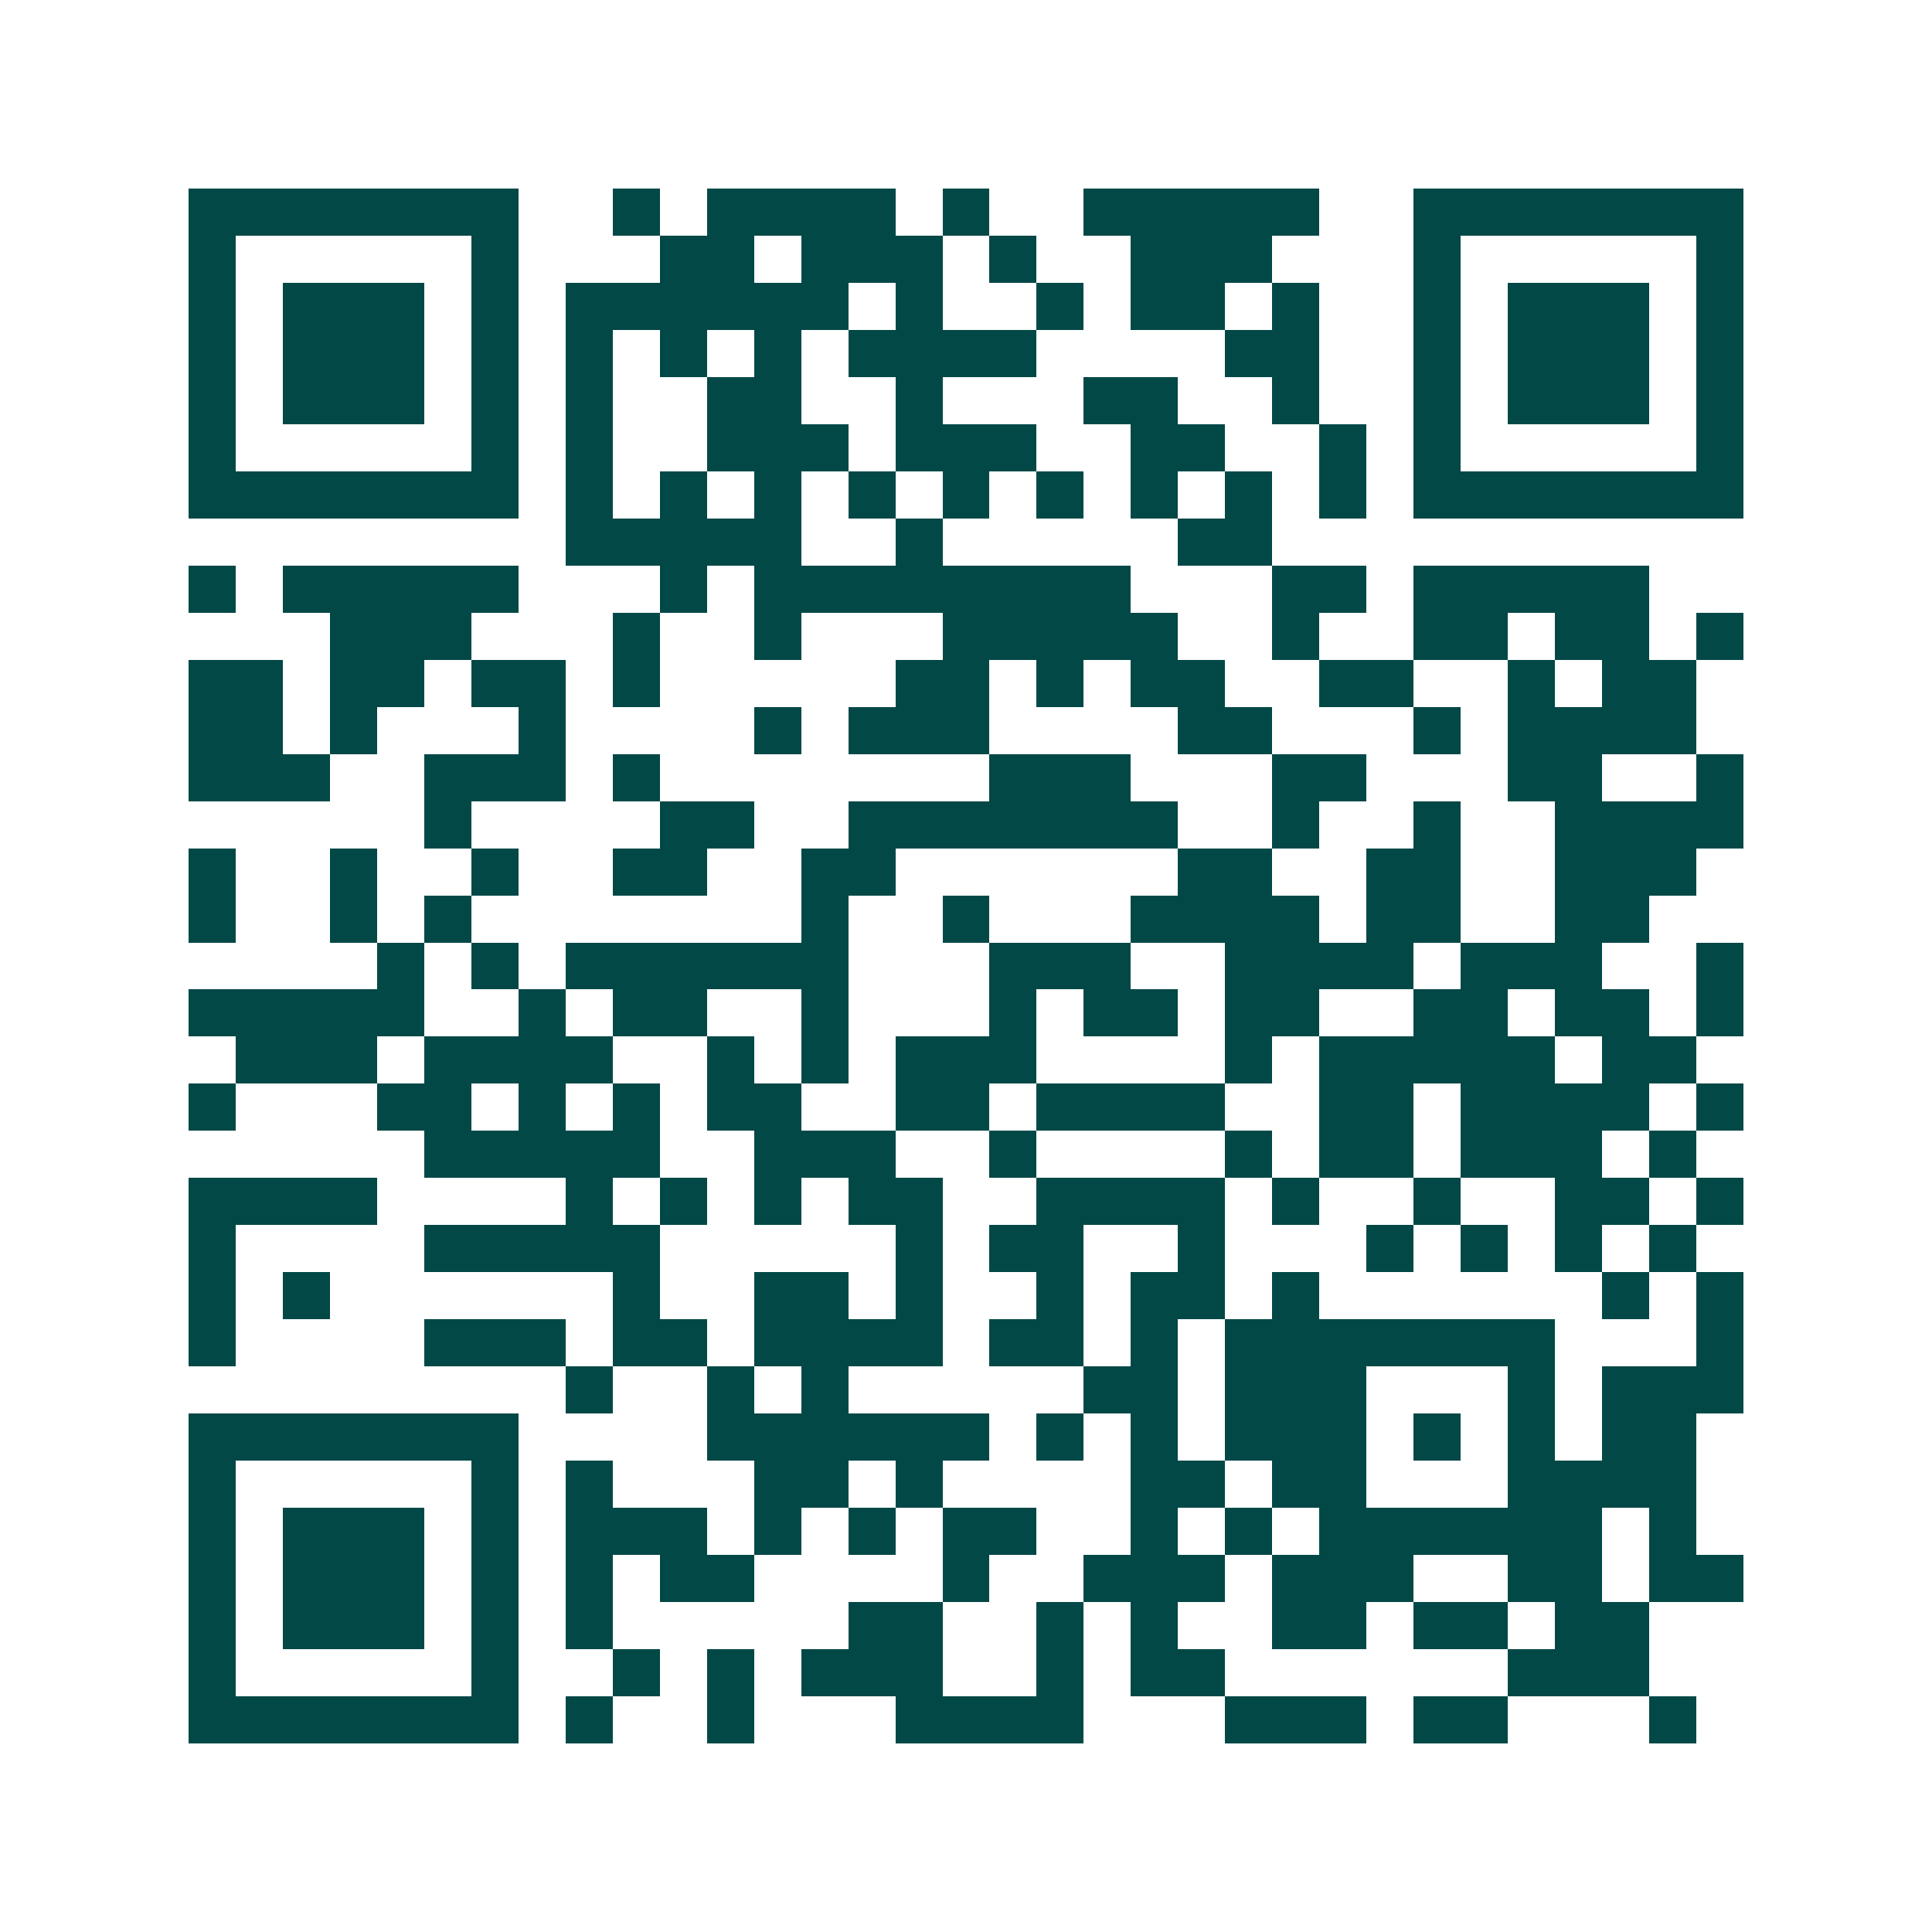 <svg xmlns="http://www.w3.org/2000/svg" width="200" height="200" viewBox="0 0 41 41" shape-rendering="crispEdges"><path fill="#ffffff" d="M0 0h41v41H0z"/><path stroke="#014847" d="M4 4.5h7m2 0h1m1 0h4m1 0h1m2 0h5m2 0h7M4 5.5h1m5 0h1m3 0h2m1 0h3m1 0h1m2 0h3m3 0h1m5 0h1M4 6.5h1m1 0h3m1 0h1m1 0h6m1 0h1m2 0h1m1 0h2m1 0h1m2 0h1m1 0h3m1 0h1M4 7.5h1m1 0h3m1 0h1m1 0h1m1 0h1m1 0h1m1 0h4m4 0h2m2 0h1m1 0h3m1 0h1M4 8.5h1m1 0h3m1 0h1m1 0h1m2 0h2m2 0h1m3 0h2m2 0h1m2 0h1m1 0h3m1 0h1M4 9.5h1m5 0h1m1 0h1m2 0h3m1 0h3m2 0h2m2 0h1m1 0h1m5 0h1M4 10.5h7m1 0h1m1 0h1m1 0h1m1 0h1m1 0h1m1 0h1m1 0h1m1 0h1m1 0h1m1 0h7M12 11.5h5m2 0h1m5 0h2M4 12.5h1m1 0h5m3 0h1m1 0h8m3 0h2m1 0h5M7 13.5h3m3 0h1m2 0h1m3 0h5m2 0h1m2 0h2m1 0h2m1 0h1M4 14.5h2m1 0h2m1 0h2m1 0h1m5 0h2m1 0h1m1 0h2m2 0h2m2 0h1m1 0h2M4 15.5h2m1 0h1m3 0h1m4 0h1m1 0h3m4 0h2m3 0h1m1 0h4M4 16.5h3m2 0h3m1 0h1m7 0h3m3 0h2m3 0h2m2 0h1M9 17.5h1m4 0h2m2 0h7m2 0h1m2 0h1m2 0h4M4 18.5h1m2 0h1m2 0h1m2 0h2m2 0h2m6 0h2m2 0h2m2 0h3M4 19.5h1m2 0h1m1 0h1m7 0h1m2 0h1m3 0h4m1 0h2m2 0h2M8 20.5h1m1 0h1m1 0h6m3 0h3m2 0h4m1 0h3m2 0h1M4 21.5h5m2 0h1m1 0h2m2 0h1m3 0h1m1 0h2m1 0h2m2 0h2m1 0h2m1 0h1M5 22.5h3m1 0h4m2 0h1m1 0h1m1 0h3m4 0h1m1 0h5m1 0h2M4 23.5h1m3 0h2m1 0h1m1 0h1m1 0h2m2 0h2m1 0h4m2 0h2m1 0h4m1 0h1M9 24.5h5m2 0h3m2 0h1m4 0h1m1 0h2m1 0h3m1 0h1M4 25.5h4m4 0h1m1 0h1m1 0h1m1 0h2m2 0h4m1 0h1m2 0h1m2 0h2m1 0h1M4 26.5h1m4 0h5m5 0h1m1 0h2m2 0h1m3 0h1m1 0h1m1 0h1m1 0h1M4 27.5h1m1 0h1m6 0h1m2 0h2m1 0h1m2 0h1m1 0h2m1 0h1m6 0h1m1 0h1M4 28.5h1m4 0h3m1 0h2m1 0h4m1 0h2m1 0h1m1 0h7m3 0h1M12 29.5h1m2 0h1m1 0h1m5 0h2m1 0h3m3 0h1m1 0h3M4 30.5h7m4 0h6m1 0h1m1 0h1m1 0h3m1 0h1m1 0h1m1 0h2M4 31.5h1m5 0h1m1 0h1m3 0h2m1 0h1m4 0h2m1 0h2m3 0h4M4 32.5h1m1 0h3m1 0h1m1 0h3m1 0h1m1 0h1m1 0h2m2 0h1m1 0h1m1 0h6m1 0h1M4 33.5h1m1 0h3m1 0h1m1 0h1m1 0h2m4 0h1m2 0h3m1 0h3m2 0h2m1 0h2M4 34.5h1m1 0h3m1 0h1m1 0h1m5 0h2m2 0h1m1 0h1m2 0h2m1 0h2m1 0h2M4 35.5h1m5 0h1m2 0h1m1 0h1m1 0h3m2 0h1m1 0h2m6 0h3M4 36.5h7m1 0h1m2 0h1m3 0h4m3 0h3m1 0h2m3 0h1"/></svg>
